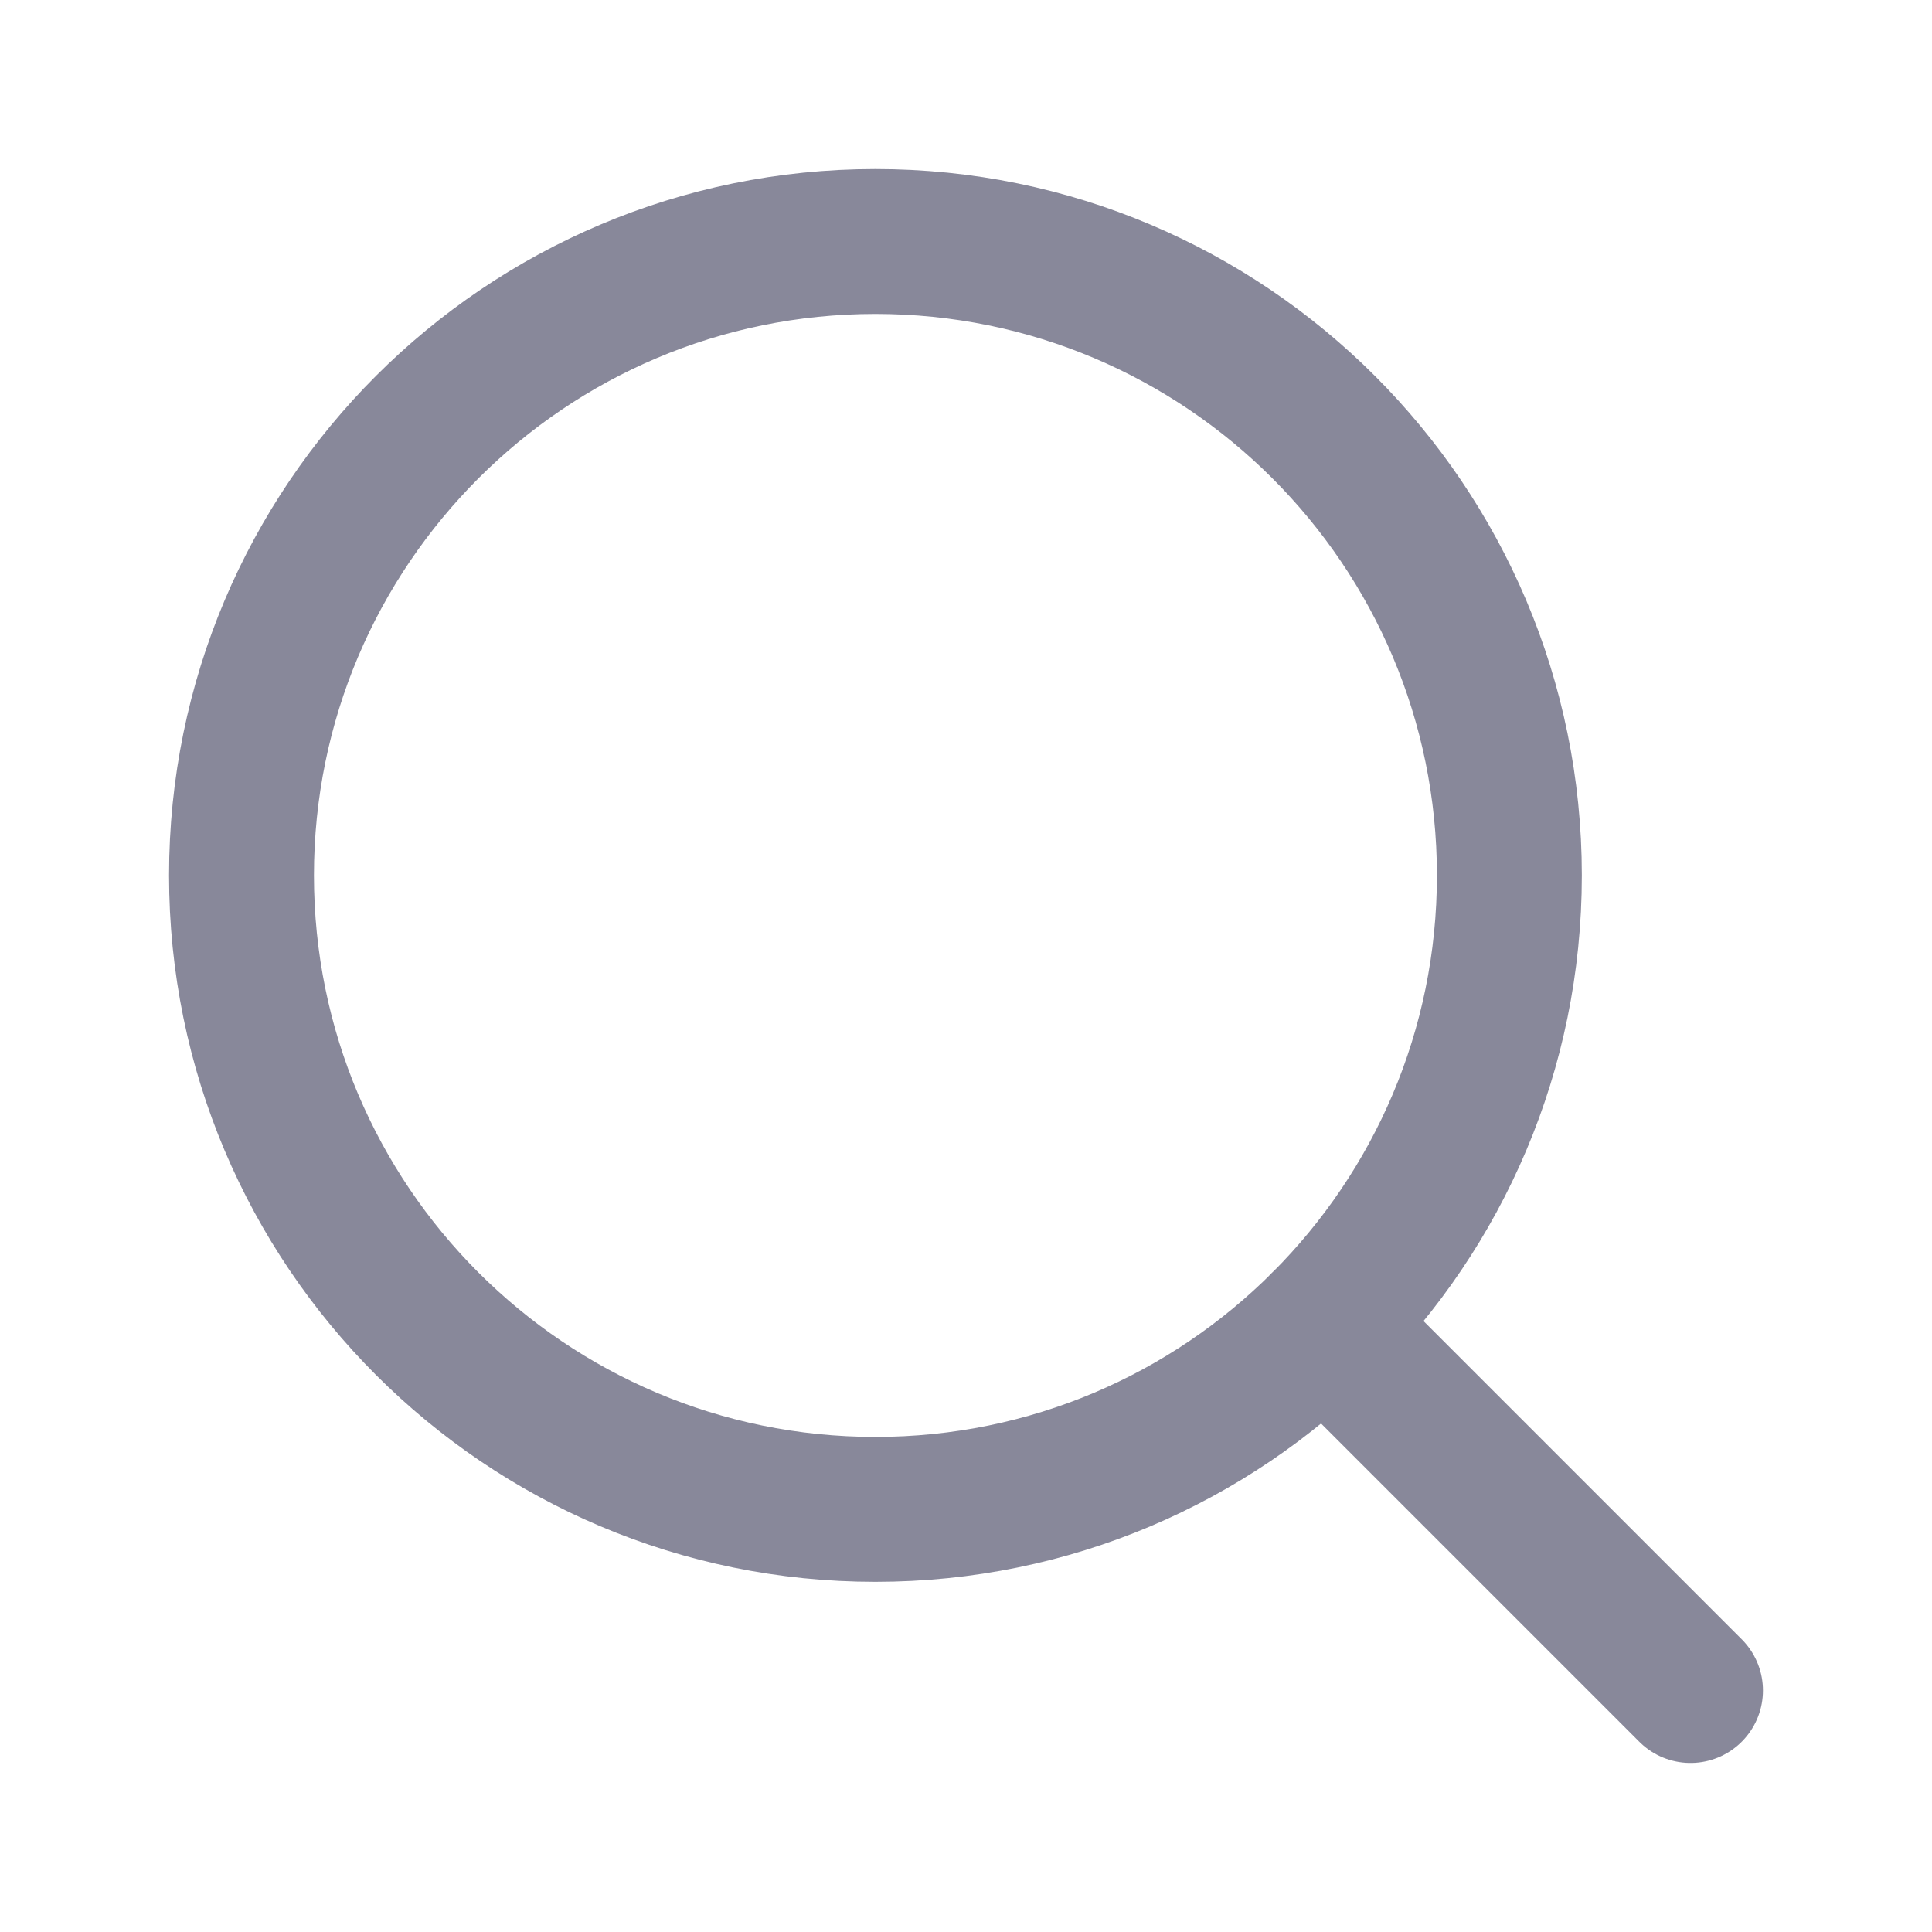 <svg xmlns="http://www.w3.org/2000/svg" width="20" height="20" viewBox="0 0 20 20" fill="none">
<path d="M13.703 13.703L17.5 17.5" stroke="#88889A" stroke-width="1.5" stroke-linecap="round" stroke-linejoin="round"/>
<path d="M9.062 15.625C12.687 15.625 15.625 12.687 15.625 9.062C15.625 5.438 12.687 2.5 9.062 2.5C5.438 2.5 2.5 5.438 2.5 9.062C2.5 12.687 5.438 15.625 9.062 15.625Z" stroke="#88889A" stroke-width="1.5" stroke-linecap="round" stroke-linejoin="round"/>
</svg>